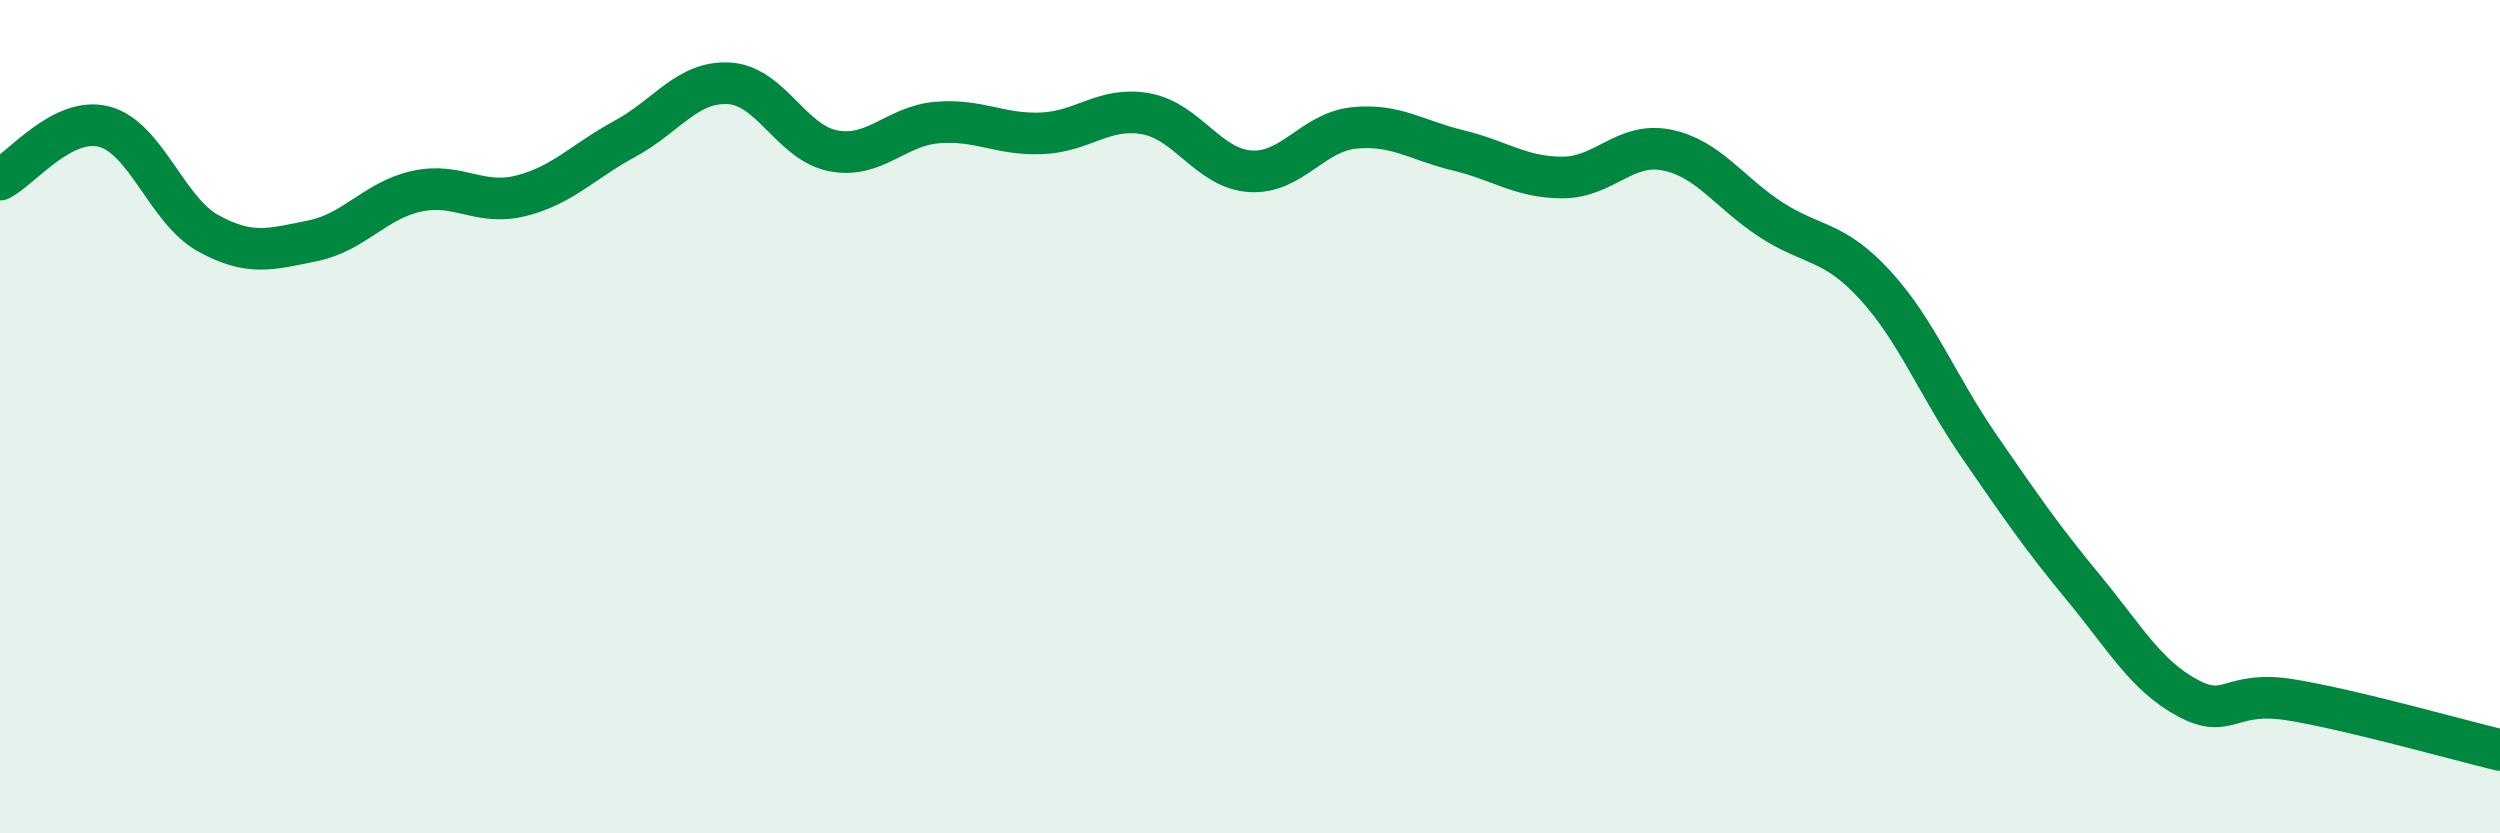 
    <svg width="60" height="20" viewBox="0 0 60 20" xmlns="http://www.w3.org/2000/svg">
      <path
        d="M 0,4.31 C 0.5,4.06 1.5,2.78 2.5,3.04 C 3.5,3.3 4,5.05 5,5.6 C 6,6.15 6.5,5.98 7.5,5.78 C 8.5,5.58 9,4.81 10,4.59 C 11,4.37 11.5,4.95 12.5,4.7 C 13.5,4.45 14,3.87 15,3.33 C 16,2.79 16.5,1.94 17.5,2 C 18.5,2.06 19,3.43 20,3.62 C 21,3.81 21.5,3.02 22.5,2.94 C 23.5,2.86 24,3.24 25,3.2 C 26,3.16 26.5,2.55 27.5,2.73 C 28.5,2.91 29,4.04 30,4.11 C 31,4.18 31.5,3.17 32.5,3.07 C 33.5,2.97 34,3.37 35,3.61 C 36,3.85 36.5,4.26 37.5,4.26 C 38.5,4.26 39,3.4 40,3.6 C 41,3.8 41.5,4.62 42.5,5.27 C 43.5,5.92 44,5.75 45,6.84 C 46,7.93 46.5,9.26 47.5,10.71 C 48.5,12.16 49,12.89 50,14.1 C 51,15.31 51.5,16.21 52.5,16.75 C 53.5,17.29 53.5,16.55 55,16.8 C 56.5,17.05 59,17.76 60,18L60 20L0 20Z"
        fill="#008740"
        opacity="0.1"
        stroke-linecap="round"
        stroke-linejoin="round"
      />
      <path
        d="M 0,4.31 C 0.5,4.06 1.5,2.78 2.5,3.04 C 3.5,3.3 4,5.05 5,5.6 C 6,6.15 6.5,5.98 7.5,5.78 C 8.5,5.58 9,4.81 10,4.59 C 11,4.37 11.5,4.95 12.5,4.7 C 13.5,4.45 14,3.87 15,3.33 C 16,2.79 16.5,1.94 17.5,2 C 18.5,2.06 19,3.43 20,3.62 C 21,3.81 21.5,3.02 22.5,2.94 C 23.5,2.86 24,3.24 25,3.2 C 26,3.16 26.5,2.55 27.5,2.73 C 28.5,2.91 29,4.04 30,4.11 C 31,4.18 31.5,3.17 32.5,3.07 C 33.5,2.97 34,3.37 35,3.61 C 36,3.85 36.5,4.26 37.5,4.26 C 38.5,4.26 39,3.4 40,3.6 C 41,3.8 41.5,4.62 42.5,5.27 C 43.5,5.92 44,5.75 45,6.84 C 46,7.93 46.5,9.26 47.5,10.71 C 48.5,12.16 49,12.89 50,14.1 C 51,15.31 51.5,16.21 52.5,16.75 C 53.5,17.29 53.5,16.55 55,16.8 C 56.5,17.05 59,17.76 60,18"
        stroke="#008740"
        stroke-width="1"
        fill="none"
        stroke-linecap="round"
        stroke-linejoin="round"
      />
    </svg>
  
